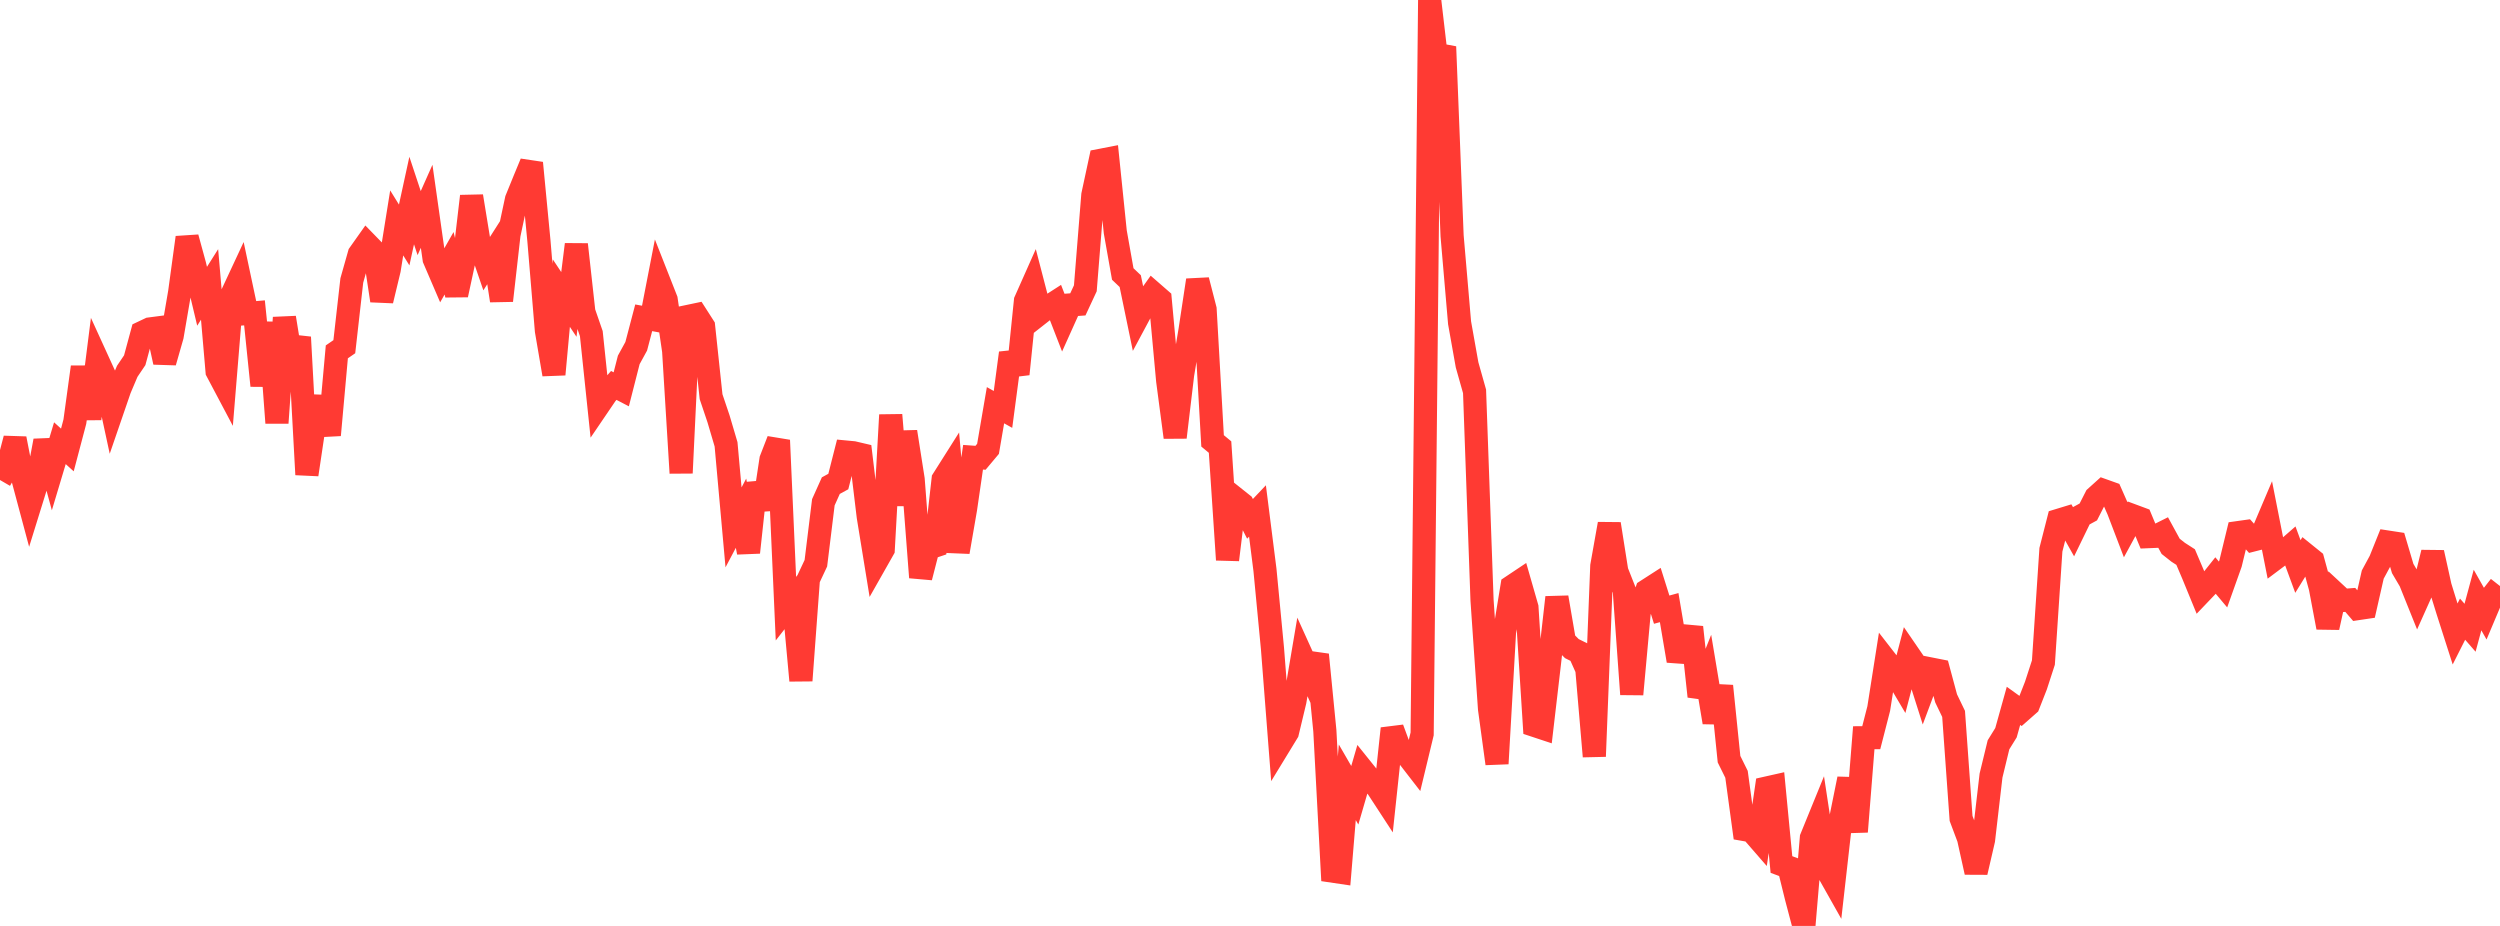 <?xml version="1.0" standalone="no"?>
<!DOCTYPE svg PUBLIC "-//W3C//DTD SVG 1.1//EN" "http://www.w3.org/Graphics/SVG/1.1/DTD/svg11.dtd">

<svg width="135" height="50" viewBox="0 0 135 50" preserveAspectRatio="none" 
  xmlns="http://www.w3.org/2000/svg"
  xmlns:xlink="http://www.w3.org/1999/xlink">


<polyline points="0.0, 25.921 0.404, 25.227 0.808, 23.685 1.213, 25.767 1.617, 27.276 2.021, 25.974 2.425, 23.801 2.829, 25.284 3.234, 23.933 3.638, 24.299 4.042, 22.77 4.446, 19.821 4.85, 22.611 5.254, 19.423 5.659, 20.31 6.063, 22.18 6.467, 21.005 6.871, 20.051 7.275, 19.452 7.68, 17.956 8.084, 17.765 8.488, 17.712 8.892, 19.559 9.296, 18.147 9.701, 15.785 10.105, 12.826 10.509, 14.303 10.913, 15.999 11.317, 15.359 11.722, 20.051 12.126, 20.814 12.53, 15.893 12.934, 15.027 13.338, 16.929 13.743, 16.894 14.147, 20.824 14.551, 17.422 14.955, 22.837 15.359, 17.154 15.763, 19.651 16.168, 18.209 16.572, 25.627 16.976, 22.918 17.38, 21.456 17.784, 23.493 18.189, 19 18.593, 18.722 18.997, 15.147 19.401, 13.722 19.805, 13.151 20.21, 13.567 20.614, 16.234 21.018, 14.556 21.422, 12.037 21.826, 12.689 22.231, 10.829 22.635, 12.048 23.039, 11.14 23.443, 13.985 23.847, 14.925 24.251, 14.216 24.656, 15.923 25.06, 14.05 25.464, 10.596 25.868, 13.068 26.272, 14.248 26.677, 13.613 27.081, 16.232 27.485, 12.667 27.889, 10.772 28.293, 9.78 28.698, 8.801 29.102, 13.008 29.506, 17.855 29.91, 20.217 30.314, 15.83 30.719, 16.439 31.123, 13.202 31.527, 16.847 31.931, 18.015 32.335, 21.869 32.74, 21.273 33.144, 20.813 33.548, 21.023 33.952, 19.437 34.356, 18.699 34.76, 17.161 35.165, 17.236 35.569, 15.156 35.973, 16.183 36.377, 18.946 36.781, 25.542 37.186, 17.081 37.59, 16.996 37.994, 17.627 38.398, 21.422 38.802, 22.622 39.207, 23.993 39.611, 28.478 40.015, 27.713 40.419, 29.831 40.823, 26.095 41.228, 27.495 41.632, 24.816 42.036, 23.775 42.44, 32.868 42.844, 32.352 43.249, 36.75 43.653, 31.275 44.057, 30.415 44.461, 27.123 44.865, 26.224 45.269, 26.003 45.674, 24.41 46.078, 24.448 46.482, 24.543 46.886, 27.9 47.29, 30.382 47.695, 29.667 48.099, 22.408 48.503, 27.276 48.907, 23.315 49.311, 25.891 49.716, 31.179 50.12, 29.607 50.524, 29.472 50.928, 25.888 51.332, 25.249 51.737, 29.806 52.141, 27.472 52.545, 24.691 52.949, 24.72 53.353, 24.238 53.757, 21.882 54.162, 22.109 54.566, 19.064 54.97, 20.198 55.374, 16.249 55.778, 15.34 56.183, 16.9 56.587, 16.583 56.991, 16.323 57.395, 17.364 57.799, 16.466 58.204, 16.437 58.608, 15.569 59.012, 10.538 59.416, 8.66 59.82, 8.582 60.225, 12.524 60.629, 14.796 61.033, 15.181 61.437, 17.134 61.841, 16.38 62.246, 15.811 62.65, 16.163 63.054, 20.555 63.458, 23.615 63.862, 20.224 64.266, 17.807 64.671, 15.131 65.075, 16.701 65.479, 23.807 65.883, 24.142 66.287, 30.229 66.692, 26.904 67.096, 27.226 67.5, 28.018 67.904, 27.592 68.308, 30.777 68.713, 35.011 69.117, 40.207 69.521, 39.545 69.925, 37.86 70.329, 35.474 70.734, 36.368 71.138, 35.356 71.542, 39.463 71.946, 47.039 72.35, 47.099 72.754, 42.243 73.159, 42.944 73.563, 41.555 73.967, 42.058 74.371, 42.519 74.775, 43.138 75.18, 39.343 75.584, 40.436 75.988, 40.783 76.392, 41.305 76.796, 39.63 77.201, 0.0 77.605, 3.457 78.009, 2.524 78.413, 12.733 78.817, 17.43 79.222, 19.702 79.626, 21.133 80.03, 32.411 80.434, 38.278 80.838, 41.236 81.243, 34.141 81.647, 31.666 82.051, 31.396 82.455, 32.802 82.859, 39.171 83.263, 39.305 83.668, 35.839 84.072, 32.26 84.476, 34.618 84.88, 35.025 85.284, 35.225 85.689, 36.13 86.093, 40.845 86.497, 30.562 86.901, 28.292 87.305, 30.847 87.71, 31.873 88.114, 37.491 88.518, 33.061 88.922, 31.894 89.326, 31.634 89.731, 32.922 90.135, 32.811 90.539, 35.199 90.943, 35.228 91.347, 33.871 91.751, 37.604 92.156, 36.588 92.56, 39.006 92.964, 37.046 93.368, 40.996 93.772, 41.813 94.177, 44.792 94.581, 44.863 94.985, 45.328 95.389, 42.556 95.793, 42.465 96.198, 46.684 96.602, 46.834 97.006, 48.47 97.41, 50.0 97.814, 45.246 98.219, 44.253 98.623, 46.911 99.027, 47.628 99.431, 44.058 99.835, 42.057 100.24, 44.911 100.644, 39.838 101.048, 39.835 101.452, 38.261 101.856, 35.69 102.26, 36.21 102.665, 36.894 103.069, 35.348 103.473, 35.937 103.877, 37.209 104.281, 36.13 104.686, 36.21 105.09, 37.711 105.494, 38.551 105.898, 44.195 106.302, 45.27 106.707, 47.101 107.111, 45.356 107.515, 41.881 107.919, 40.219 108.323, 39.567 108.728, 38.116 109.132, 38.407 109.536, 38.051 109.94, 37.02 110.344, 35.777 110.749, 29.686 111.153, 28.101 111.557, 27.978 111.961, 28.696 112.365, 27.865 112.769, 27.645 113.174, 26.849 113.578, 26.485 113.982, 26.629 114.386, 27.544 114.79, 28.602 115.195, 27.856 115.599, 28.006 116.003, 28.979 116.407, 28.962 116.811, 28.76 117.216, 29.502 117.62, 29.821 118.024, 30.081 118.428, 31.03 118.832, 32.015 119.237, 31.591 119.641, 31.082 120.045, 31.563 120.449, 30.428 120.853, 28.762 121.257, 28.705 121.662, 29.158 122.066, 29.055 122.47, 28.103 122.874, 30.151 123.278, 29.848 123.683, 29.495 124.087, 30.592 124.491, 29.937 124.895, 30.263 125.299, 31.738 125.704, 33.883 126.108, 32.05 126.512, 32.425 126.916, 32.394 127.32, 32.864 127.725, 32.804 128.129, 31.026 128.533, 30.278 128.937, 29.272 129.341, 29.334 129.746, 30.701 130.15, 31.387 130.554, 32.392 130.958, 31.49 131.362, 29.838 131.766, 31.666 132.171, 32.973 132.575, 34.236 132.979, 33.435 133.383, 33.899 133.787, 32.402 134.192, 33.119 134.596, 32.162 135.0, 31.647" fill="none" stroke="#ff3a33" stroke-width="1.25"/>

</svg>